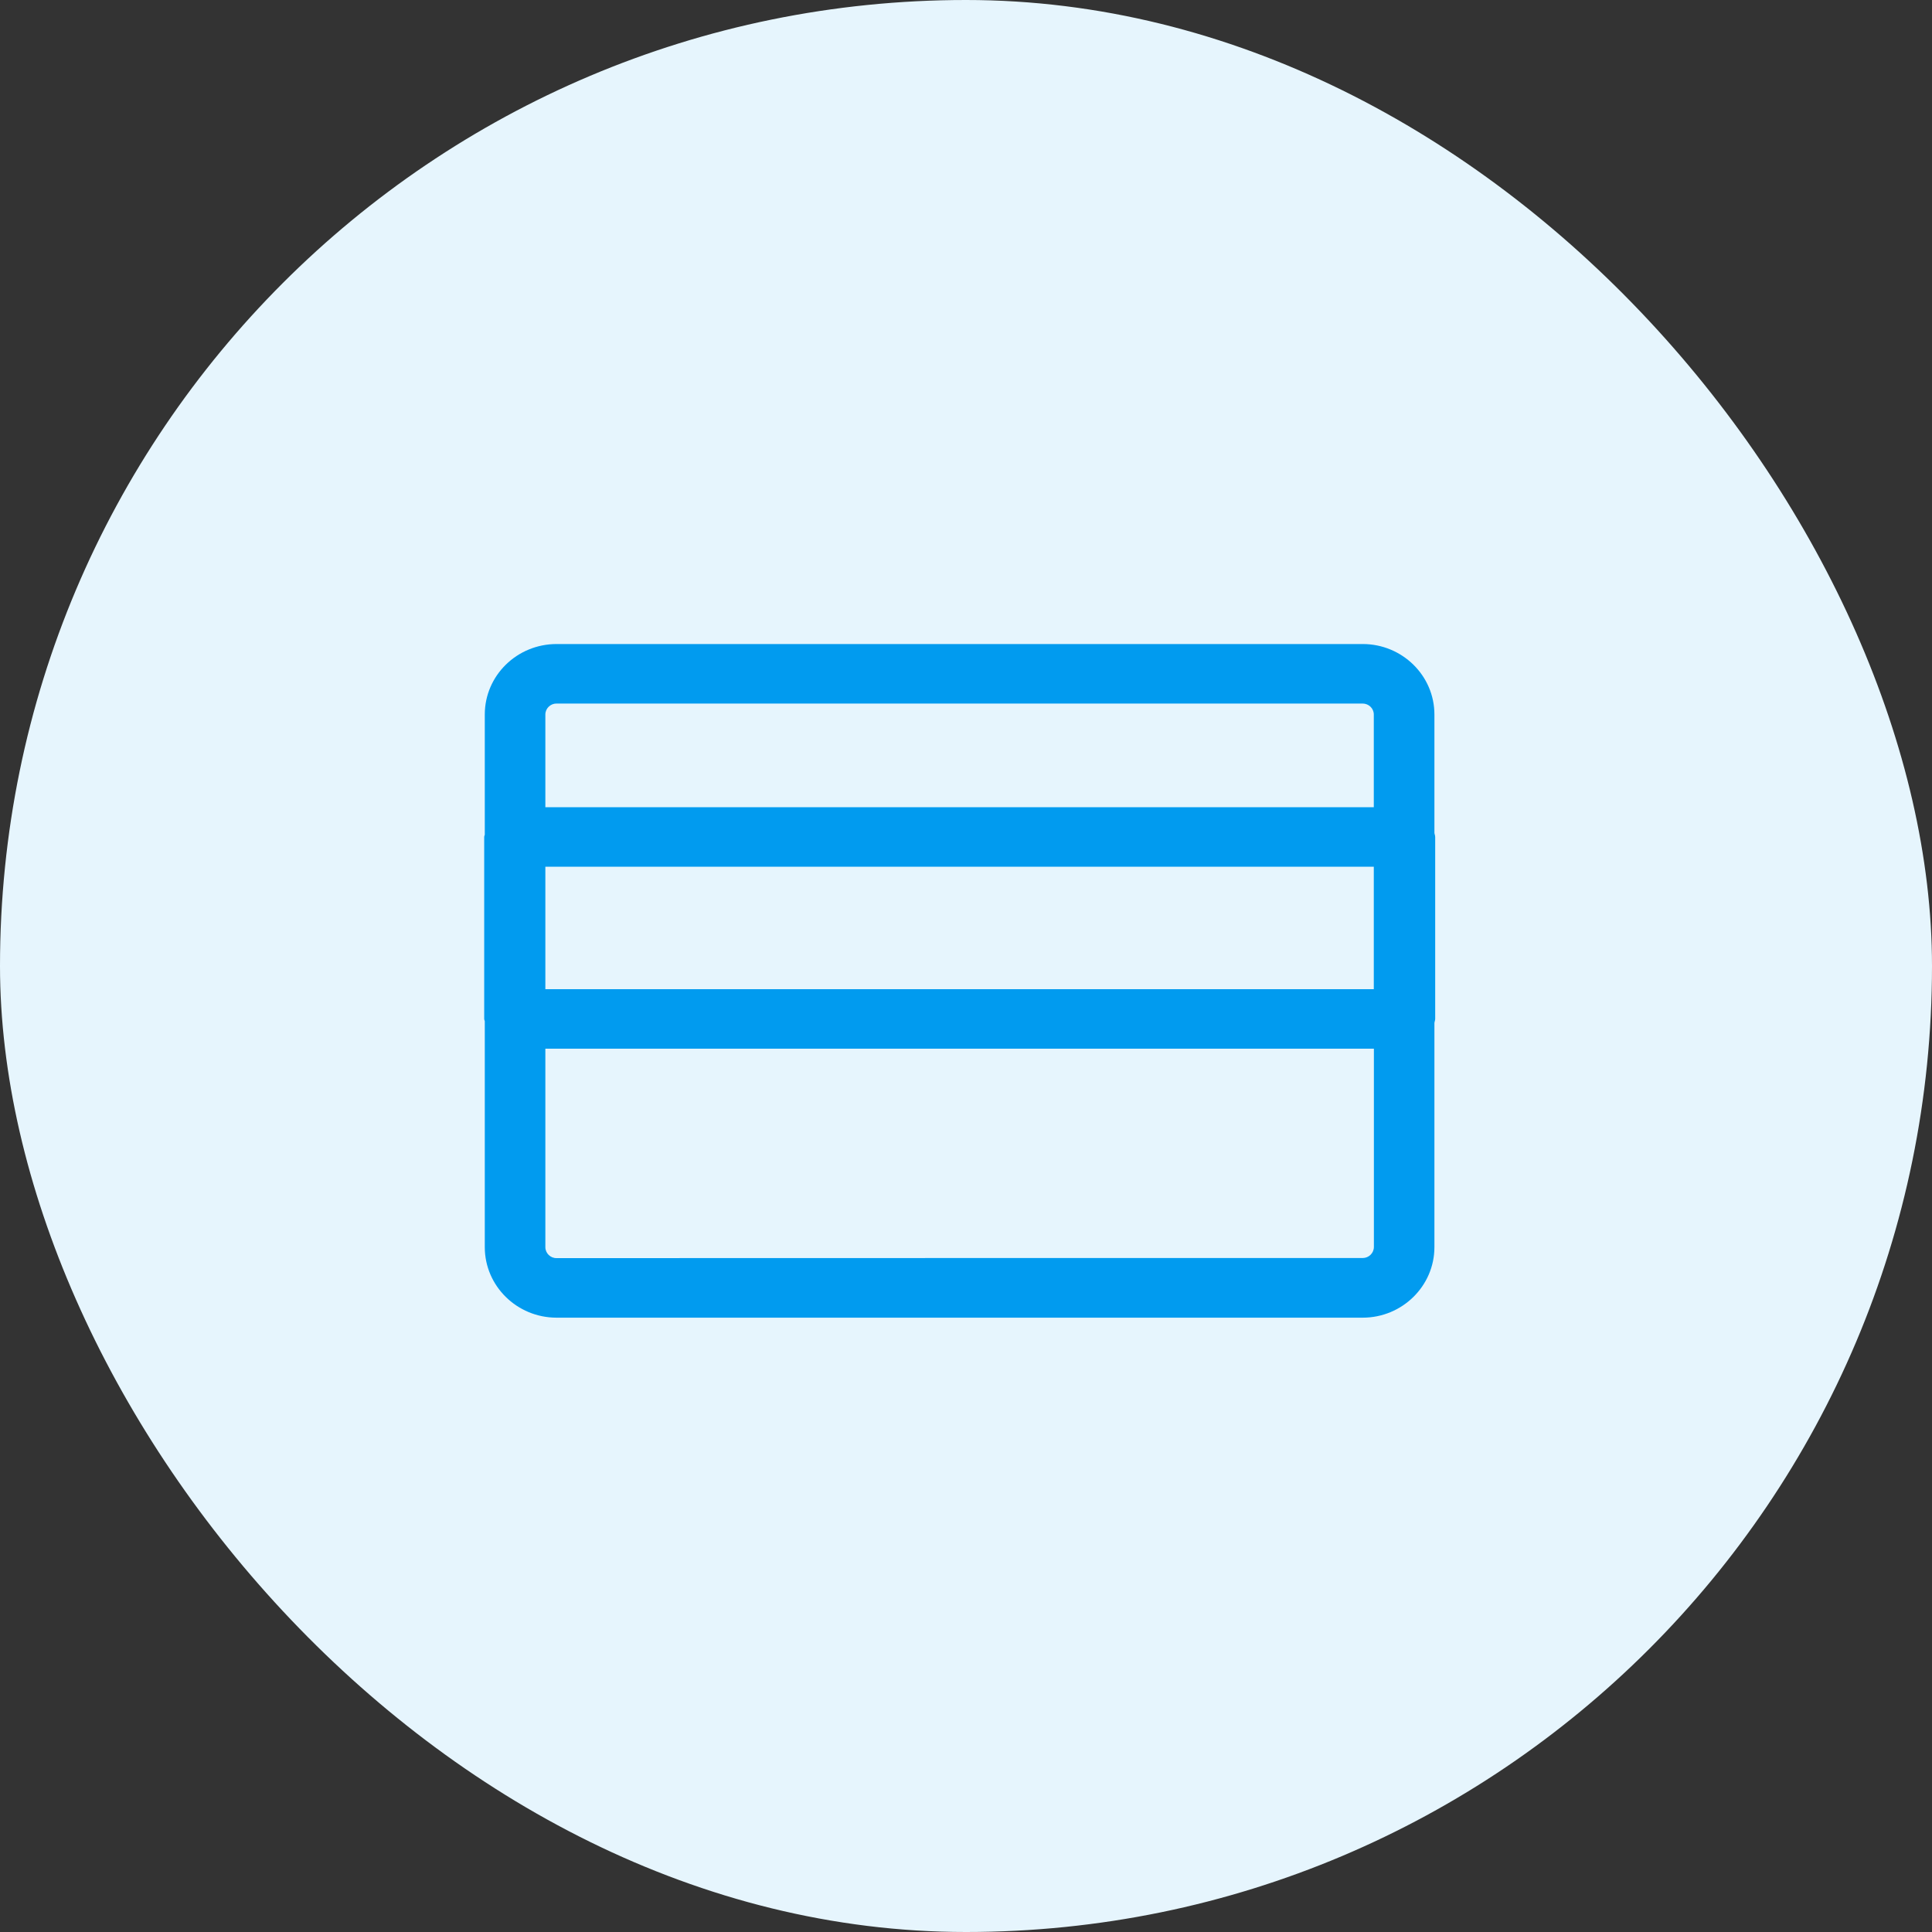<svg width="40" height="40" viewBox="0 0 40 40" fill="none" xmlns="http://www.w3.org/2000/svg">
<rect x="0" y="0" width="40" height="40" fill="#333333" stroke="none"/>
<rect width="40" height="40" rx="20" fill="#E6F5FD"/>
<path fill-rule="evenodd" clip-rule="evenodd" d="M29.714 21.096V17.328C29.714 17.311 29.71 17.295 29.706 17.28C29.702 17.268 29.699 17.256 29.698 17.244V14.793C29.698 13.987 29.031 13.334 28.213 13.334H11.524C10.703 13.334 10.037 13.987 10.037 14.793V17.281C10.035 17.288 10.033 17.294 10.031 17.3C10.028 17.31 10.025 17.319 10.025 17.328V21.096C10.025 21.106 10.028 21.115 10.031 21.124L10.031 21.124C10.033 21.13 10.035 21.137 10.037 21.143V25.821C10.037 26.625 10.703 27.281 11.524 27.281H28.213C29.031 27.281 29.698 26.625 29.698 25.821V21.18C29.699 21.166 29.703 21.154 29.706 21.142C29.71 21.127 29.714 21.113 29.714 21.096ZM28.445 25.819C28.443 25.945 28.339 26.046 28.213 26.046C28.213 26.046 11.524 26.046 11.524 26.048C11.398 26.051 11.291 25.947 11.291 25.821V21.712H28.445V25.819ZM11.524 14.566C11.398 14.564 11.291 14.667 11.291 14.793V16.712H28.443V14.793C28.443 14.667 28.339 14.566 28.21 14.566H11.524ZM28.443 20.48H11.291V17.945H28.443V20.48Z" fill="#019BEF"/>
</svg>

